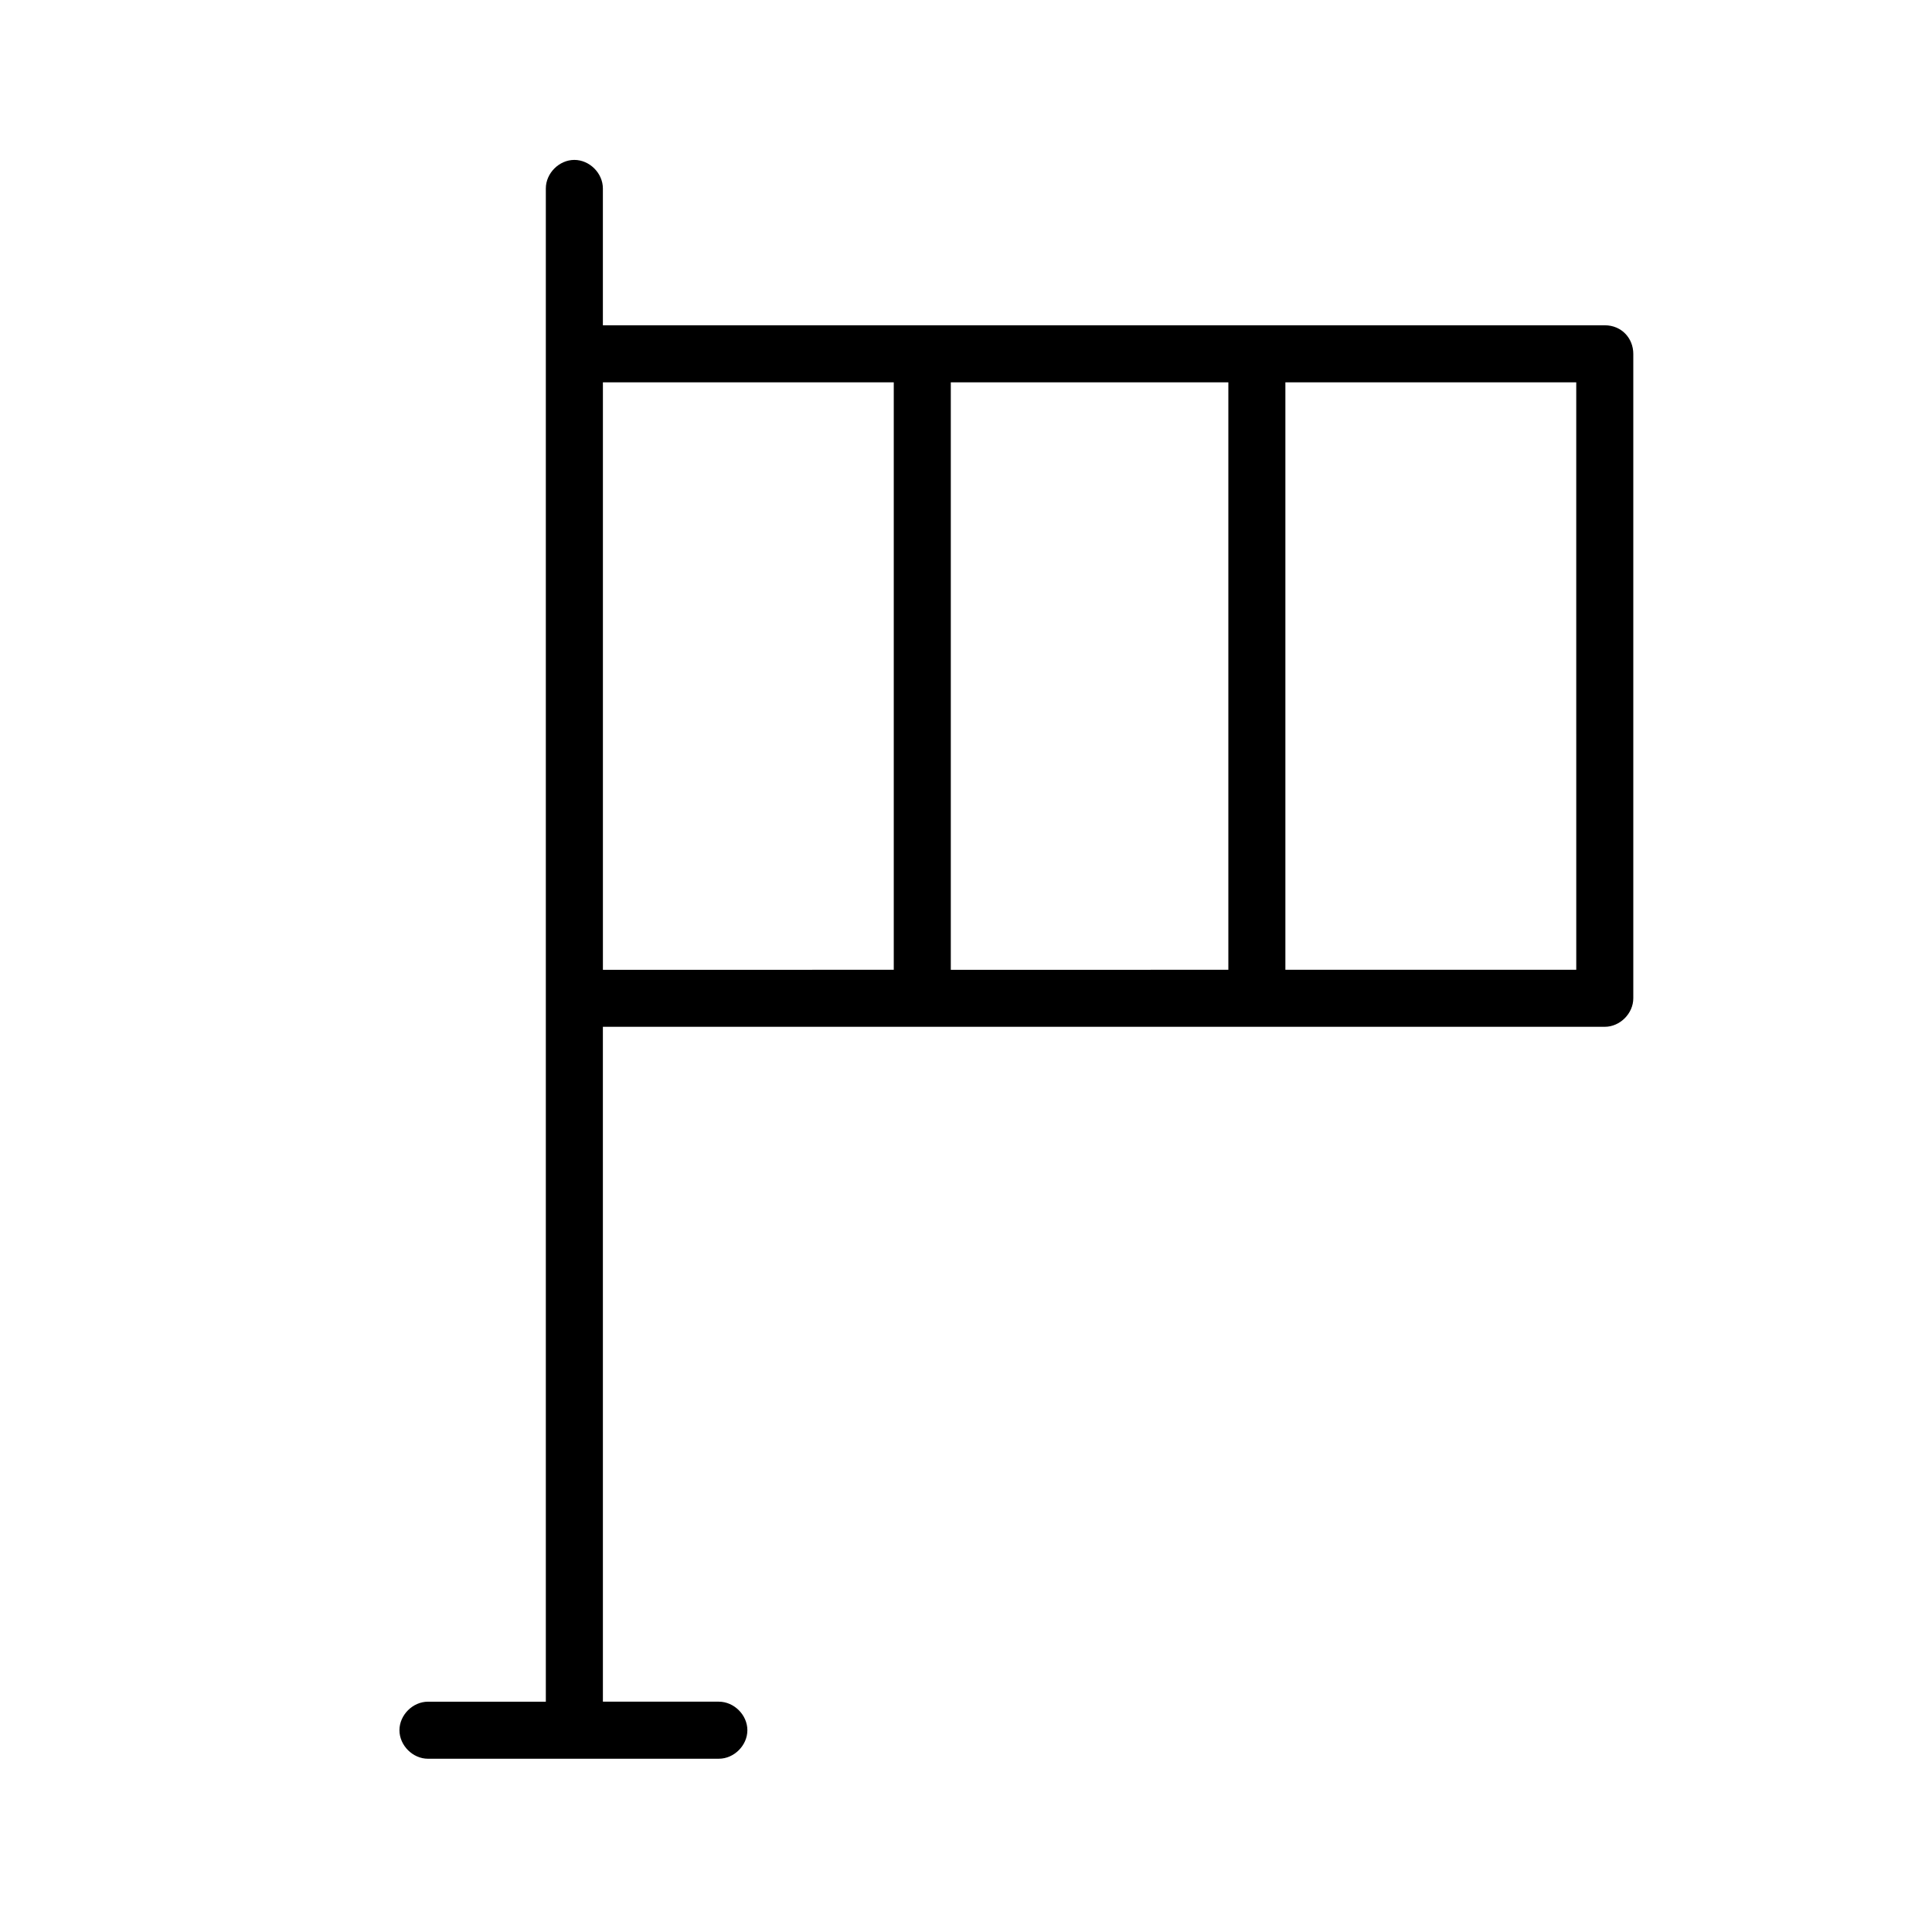 <?xml version="1.0" encoding="UTF-8"?>
<!-- Uploaded to: ICON Repo, www.svgrepo.com, Generator: ICON Repo Mixer Tools -->
<svg fill="#000000" width="800px" height="800px" version="1.1" viewBox="144 144 512 512" xmlns="http://www.w3.org/2000/svg">
 <path d="m569.28 230.21h-265.51v-36.273c0-4.031-3.527-7.559-7.559-7.559s-7.559 3.527-7.559 7.559v401.03h-31.234c-4.031 0-7.559 3.527-7.559 7.559s3.527 7.559 7.559 7.559l77.086-0.004c4.031 0 7.559-3.527 7.559-7.559s-3.527-7.559-7.559-7.559h-30.73l-0.004-178.85h265.51c4.031 0 7.559-3.527 7.559-7.559v-170.79c0-4.031-3.023-7.559-7.559-7.559zm-99.754 15.113v155.68l-73.555 0.004v-155.68zm-165.75 0h77.082v155.68l-77.082 0.004zm257.95 155.68h-77.086v-155.68h77.082c0.004 0 0.004 155.68 0.004 155.68z"/>
</svg>